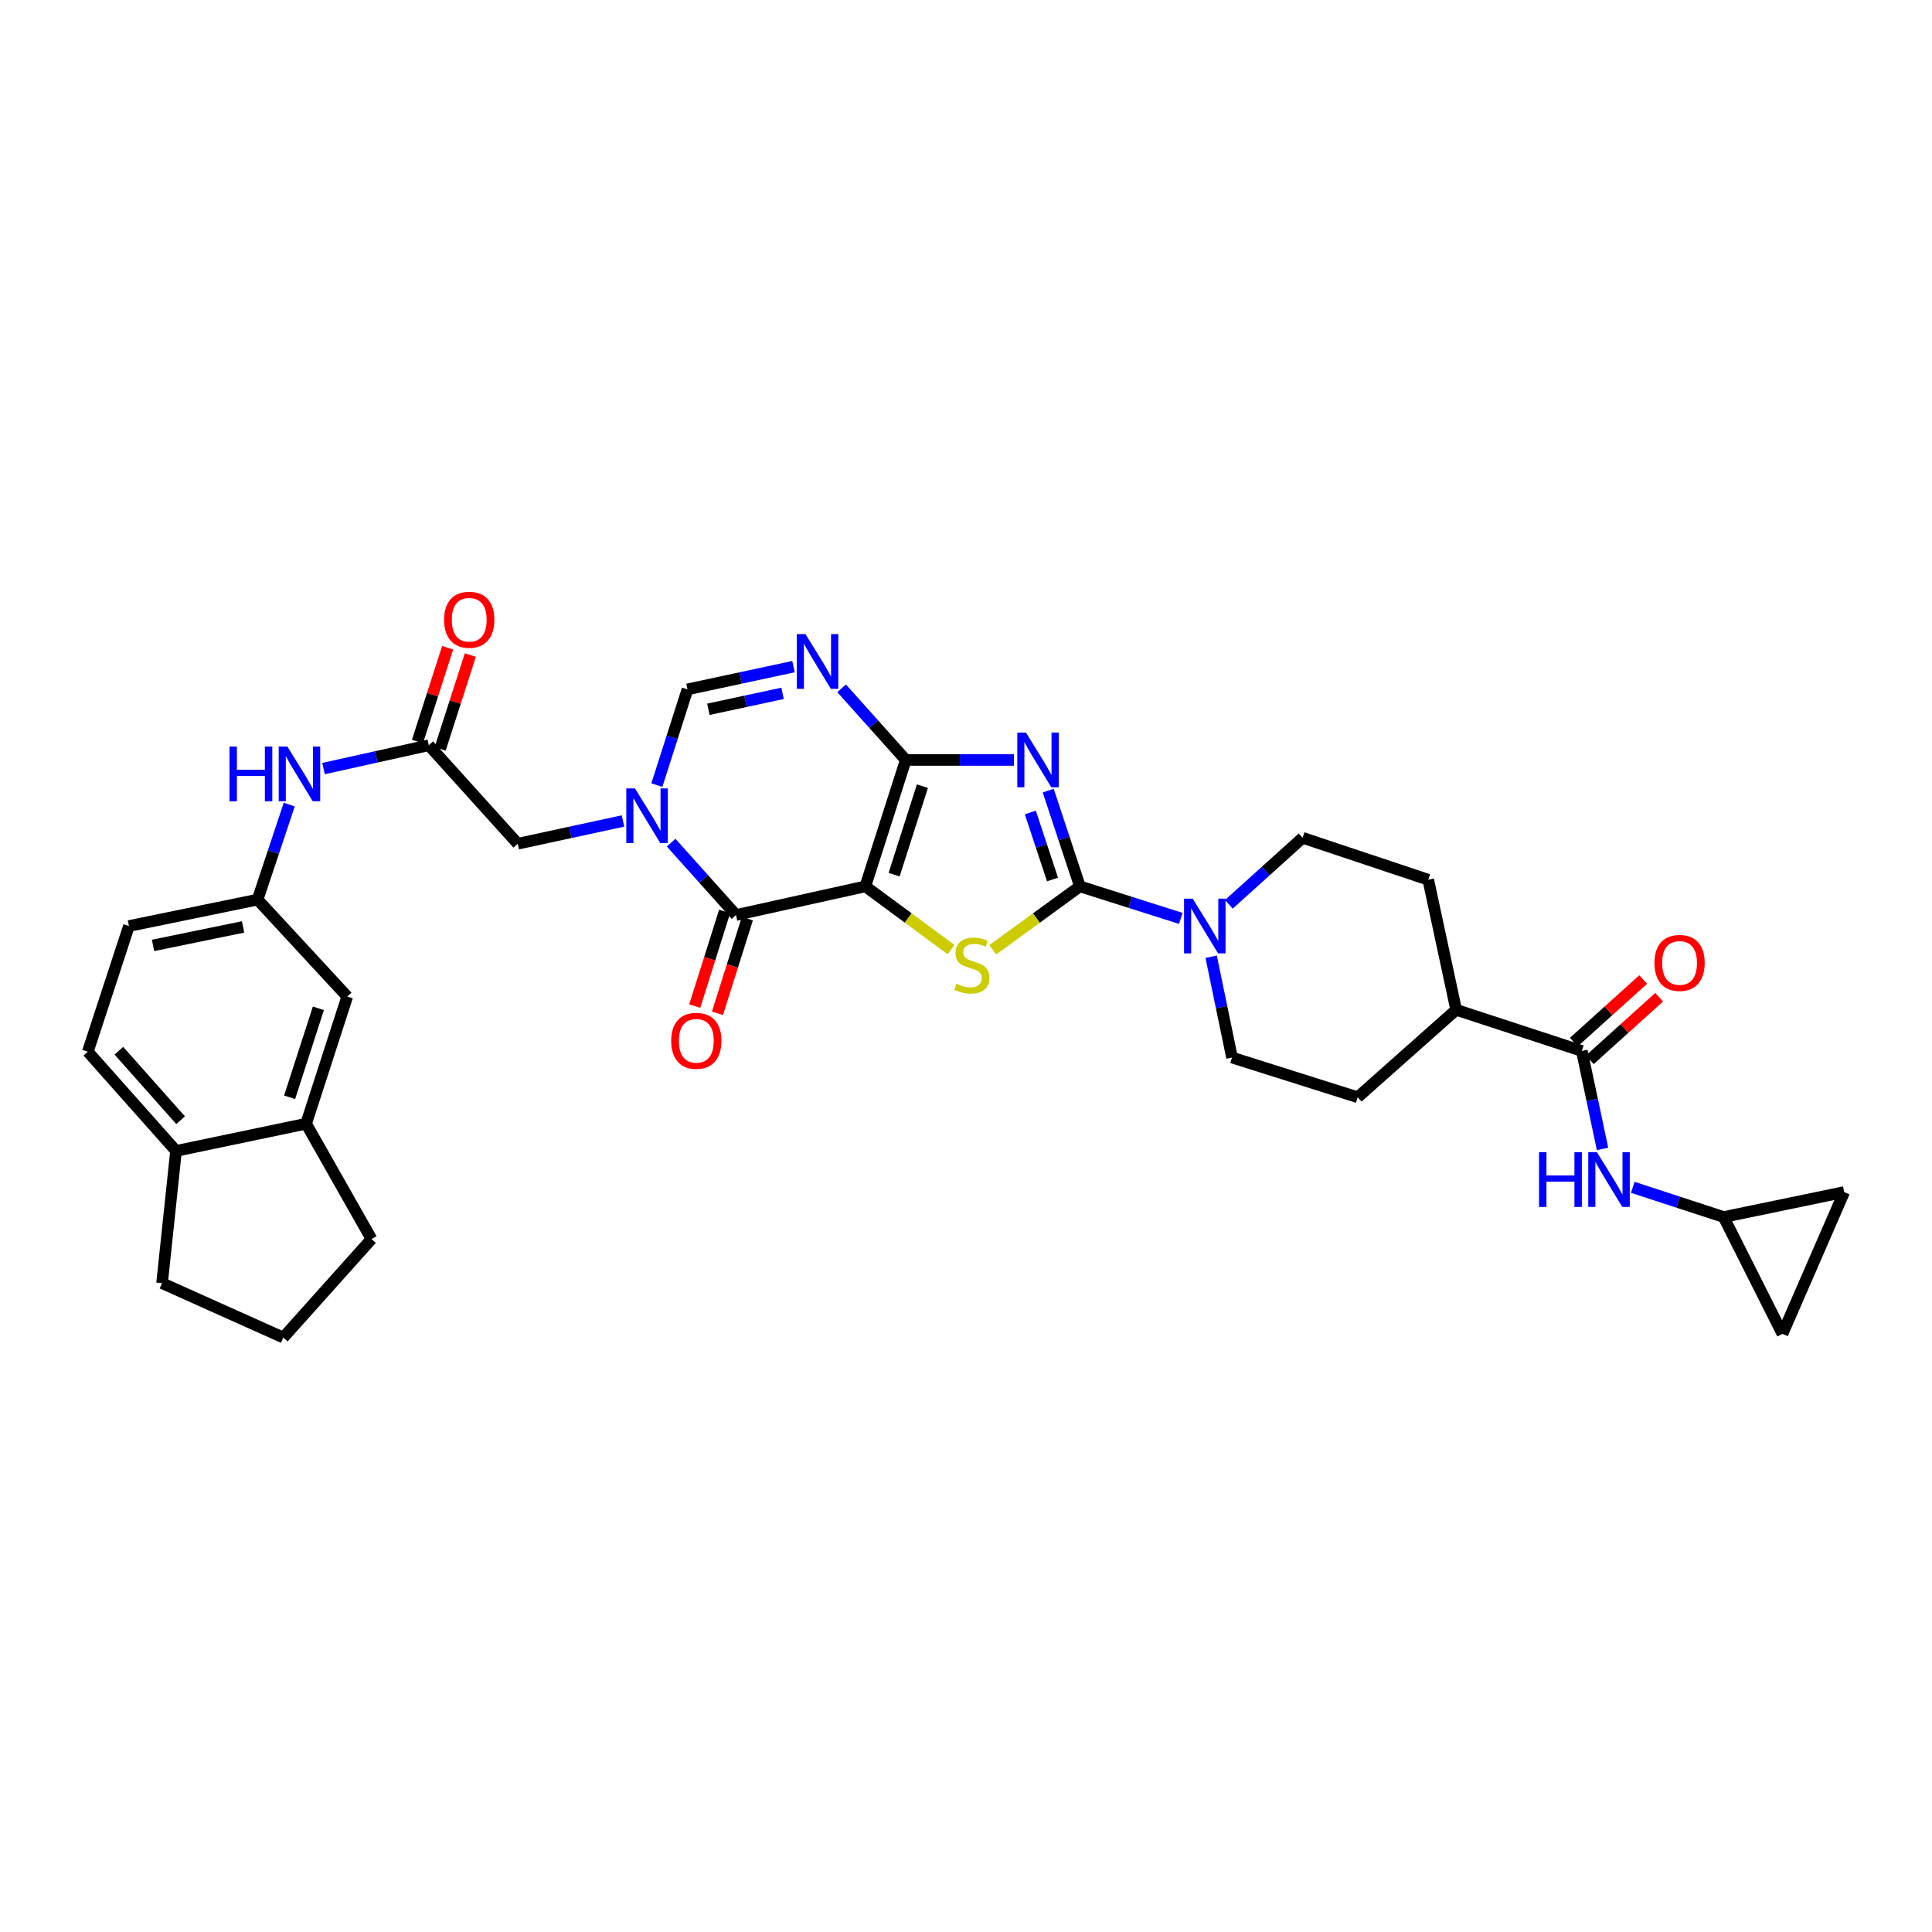 <?xml version='1.0' encoding='iso-8859-1'?>
<svg version='1.1' baseProfile='full'
              xmlns='http://www.w3.org/2000/svg'
                      xmlns:rdkit='http://www.rdkit.org/xml'
                      xmlns:xlink='http://www.w3.org/1999/xlink'
                  xml:space='preserve'
width='1000px' height='1000px' viewBox='0 0 1000 1000'>
<!-- END OF HEADER -->
<rect style='opacity:1.0;fill:#FFFFFF;stroke:none' width='1000' height='1000' x='0' y='0'> </rect>
<path class='bond-0' d='M 447.901,458.783 L 468.823,393.344' style='fill:none;fill-rule:evenodd;stroke:#000000;stroke-width:6px;stroke-linecap:butt;stroke-linejoin:miter;stroke-opacity:1' />
<path class='bond-0' d='M 462.792,452.725 L 477.438,406.918' style='fill:none;fill-rule:evenodd;stroke:#000000;stroke-width:6px;stroke-linecap:butt;stroke-linejoin:miter;stroke-opacity:1' />
<path class='bond-3' d='M 447.901,458.783 L 470.079,475.142' style='fill:none;fill-rule:evenodd;stroke:#000000;stroke-width:6px;stroke-linecap:butt;stroke-linejoin:miter;stroke-opacity:1' />
<path class='bond-3' d='M 470.079,475.142 L 492.257,491.501' style='fill:none;fill-rule:evenodd;stroke:#CCCC00;stroke-width:6px;stroke-linecap:butt;stroke-linejoin:miter;stroke-opacity:1' />
<path class='bond-4' d='M 447.901,458.783 L 380.953,473.611' style='fill:none;fill-rule:evenodd;stroke:#000000;stroke-width:6px;stroke-linecap:butt;stroke-linejoin:miter;stroke-opacity:1' />
<path class='bond-1' d='M 468.823,393.344 L 496.828,393.344' style='fill:none;fill-rule:evenodd;stroke:#000000;stroke-width:6px;stroke-linecap:butt;stroke-linejoin:miter;stroke-opacity:1' />
<path class='bond-1' d='M 496.828,393.344 L 524.834,393.344' style='fill:none;fill-rule:evenodd;stroke:#0000FF;stroke-width:6px;stroke-linecap:butt;stroke-linejoin:miter;stroke-opacity:1' />
<path class='bond-6' d='M 468.823,393.344 L 452.22,374.81' style='fill:none;fill-rule:evenodd;stroke:#000000;stroke-width:6px;stroke-linecap:butt;stroke-linejoin:miter;stroke-opacity:1' />
<path class='bond-6' d='M 452.22,374.81 L 435.618,356.275' style='fill:none;fill-rule:evenodd;stroke:#0000FF;stroke-width:6px;stroke-linecap:butt;stroke-linejoin:miter;stroke-opacity:1' />
<path class='bond-34' d='M 542.546,409.227 L 550.754,434.005' style='fill:none;fill-rule:evenodd;stroke:#0000FF;stroke-width:6px;stroke-linecap:butt;stroke-linejoin:miter;stroke-opacity:1' />
<path class='bond-34' d='M 550.754,434.005 L 558.961,458.783' style='fill:none;fill-rule:evenodd;stroke:#000000;stroke-width:6px;stroke-linecap:butt;stroke-linejoin:miter;stroke-opacity:1' />
<path class='bond-34' d='M 533.295,420.541 L 539.04,437.885' style='fill:none;fill-rule:evenodd;stroke:#0000FF;stroke-width:6px;stroke-linecap:butt;stroke-linejoin:miter;stroke-opacity:1' />
<path class='bond-34' d='M 539.04,437.885 L 544.786,455.23' style='fill:none;fill-rule:evenodd;stroke:#000000;stroke-width:6px;stroke-linecap:butt;stroke-linejoin:miter;stroke-opacity:1' />
<path class='bond-2' d='M 558.961,458.783 L 536.41,475.191' style='fill:none;fill-rule:evenodd;stroke:#000000;stroke-width:6px;stroke-linecap:butt;stroke-linejoin:miter;stroke-opacity:1' />
<path class='bond-2' d='M 536.41,475.191 L 513.859,491.598' style='fill:none;fill-rule:evenodd;stroke:#CCCC00;stroke-width:6px;stroke-linecap:butt;stroke-linejoin:miter;stroke-opacity:1' />
<path class='bond-8' d='M 558.961,458.783 L 585.066,467.071' style='fill:none;fill-rule:evenodd;stroke:#000000;stroke-width:6px;stroke-linecap:butt;stroke-linejoin:miter;stroke-opacity:1' />
<path class='bond-8' d='M 585.066,467.071 L 611.17,475.36' style='fill:none;fill-rule:evenodd;stroke:#0000FF;stroke-width:6px;stroke-linecap:butt;stroke-linejoin:miter;stroke-opacity:1' />
<path class='bond-5' d='M 380.953,473.611 L 364.166,454.882' style='fill:none;fill-rule:evenodd;stroke:#000000;stroke-width:6px;stroke-linecap:butt;stroke-linejoin:miter;stroke-opacity:1' />
<path class='bond-5' d='M 364.166,454.882 L 347.378,436.152' style='fill:none;fill-rule:evenodd;stroke:#0000FF;stroke-width:6px;stroke-linecap:butt;stroke-linejoin:miter;stroke-opacity:1' />
<path class='bond-16' d='M 375.07,471.753 L 367.332,496.255' style='fill:none;fill-rule:evenodd;stroke:#000000;stroke-width:6px;stroke-linecap:butt;stroke-linejoin:miter;stroke-opacity:1' />
<path class='bond-16' d='M 367.332,496.255 L 359.593,520.756' style='fill:none;fill-rule:evenodd;stroke:#FF0000;stroke-width:6px;stroke-linecap:butt;stroke-linejoin:miter;stroke-opacity:1' />
<path class='bond-16' d='M 386.836,475.469 L 379.098,499.971' style='fill:none;fill-rule:evenodd;stroke:#000000;stroke-width:6px;stroke-linecap:butt;stroke-linejoin:miter;stroke-opacity:1' />
<path class='bond-16' d='M 379.098,499.971 L 371.36,524.473' style='fill:none;fill-rule:evenodd;stroke:#FF0000;stroke-width:6px;stroke-linecap:butt;stroke-linejoin:miter;stroke-opacity:1' />
<path class='bond-7' d='M 339.991,406.368 L 347.914,381.594' style='fill:none;fill-rule:evenodd;stroke:#0000FF;stroke-width:6px;stroke-linecap:butt;stroke-linejoin:miter;stroke-opacity:1' />
<path class='bond-7' d='M 347.914,381.594 L 355.836,356.82' style='fill:none;fill-rule:evenodd;stroke:#000000;stroke-width:6px;stroke-linecap:butt;stroke-linejoin:miter;stroke-opacity:1' />
<path class='bond-12' d='M 322.462,424.937 L 295.225,430.823' style='fill:none;fill-rule:evenodd;stroke:#0000FF;stroke-width:6px;stroke-linecap:butt;stroke-linejoin:miter;stroke-opacity:1' />
<path class='bond-12' d='M 295.225,430.823 L 267.987,436.71' style='fill:none;fill-rule:evenodd;stroke:#000000;stroke-width:6px;stroke-linecap:butt;stroke-linejoin:miter;stroke-opacity:1' />
<path class='bond-35' d='M 410.706,345.049 L 383.271,350.934' style='fill:none;fill-rule:evenodd;stroke:#0000FF;stroke-width:6px;stroke-linecap:butt;stroke-linejoin:miter;stroke-opacity:1' />
<path class='bond-35' d='M 383.271,350.934 L 355.836,356.82' style='fill:none;fill-rule:evenodd;stroke:#000000;stroke-width:6px;stroke-linecap:butt;stroke-linejoin:miter;stroke-opacity:1' />
<path class='bond-35' d='M 405.063,358.88 L 385.859,362.999' style='fill:none;fill-rule:evenodd;stroke:#0000FF;stroke-width:6px;stroke-linecap:butt;stroke-linejoin:miter;stroke-opacity:1' />
<path class='bond-35' d='M 385.859,362.999 L 366.654,367.119' style='fill:none;fill-rule:evenodd;stroke:#000000;stroke-width:6px;stroke-linecap:butt;stroke-linejoin:miter;stroke-opacity:1' />
<path class='bond-20' d='M 636.05,468.082 L 655.133,450.867' style='fill:none;fill-rule:evenodd;stroke:#0000FF;stroke-width:6px;stroke-linecap:butt;stroke-linejoin:miter;stroke-opacity:1' />
<path class='bond-20' d='M 655.133,450.867 L 674.217,433.652' style='fill:none;fill-rule:evenodd;stroke:#000000;stroke-width:6px;stroke-linecap:butt;stroke-linejoin:miter;stroke-opacity:1' />
<path class='bond-21' d='M 626.894,495.206 L 632.29,521.296' style='fill:none;fill-rule:evenodd;stroke:#0000FF;stroke-width:6px;stroke-linecap:butt;stroke-linejoin:miter;stroke-opacity:1' />
<path class='bond-21' d='M 632.29,521.296 L 637.686,547.386' style='fill:none;fill-rule:evenodd;stroke:#000000;stroke-width:6px;stroke-linecap:butt;stroke-linejoin:miter;stroke-opacity:1' />
<path class='bond-9' d='M 818.751,543.966 L 753.703,522.674' style='fill:none;fill-rule:evenodd;stroke:#000000;stroke-width:6px;stroke-linecap:butt;stroke-linejoin:miter;stroke-opacity:1' />
<path class='bond-11' d='M 818.751,543.966 L 824.112,569.324' style='fill:none;fill-rule:evenodd;stroke:#000000;stroke-width:6px;stroke-linecap:butt;stroke-linejoin:miter;stroke-opacity:1' />
<path class='bond-11' d='M 824.112,569.324 L 829.472,594.682' style='fill:none;fill-rule:evenodd;stroke:#0000FF;stroke-width:6px;stroke-linecap:butt;stroke-linejoin:miter;stroke-opacity:1' />
<path class='bond-24' d='M 822.884,548.547 L 840.828,532.358' style='fill:none;fill-rule:evenodd;stroke:#000000;stroke-width:6px;stroke-linecap:butt;stroke-linejoin:miter;stroke-opacity:1' />
<path class='bond-24' d='M 840.828,532.358 L 858.772,516.17' style='fill:none;fill-rule:evenodd;stroke:#FF0000;stroke-width:6px;stroke-linecap:butt;stroke-linejoin:miter;stroke-opacity:1' />
<path class='bond-24' d='M 814.619,539.385 L 832.563,523.196' style='fill:none;fill-rule:evenodd;stroke:#000000;stroke-width:6px;stroke-linecap:butt;stroke-linejoin:miter;stroke-opacity:1' />
<path class='bond-24' d='M 832.563,523.196 L 850.506,507.008' style='fill:none;fill-rule:evenodd;stroke:#FF0000;stroke-width:6px;stroke-linecap:butt;stroke-linejoin:miter;stroke-opacity:1' />
<path class='bond-10' d='M 221.948,385.728 L 267.987,436.71' style='fill:none;fill-rule:evenodd;stroke:#000000;stroke-width:6px;stroke-linecap:butt;stroke-linejoin:miter;stroke-opacity:1' />
<path class='bond-14' d='M 221.948,385.728 L 194.701,391.768' style='fill:none;fill-rule:evenodd;stroke:#000000;stroke-width:6px;stroke-linecap:butt;stroke-linejoin:miter;stroke-opacity:1' />
<path class='bond-14' d='M 194.701,391.768 L 167.454,397.808' style='fill:none;fill-rule:evenodd;stroke:#0000FF;stroke-width:6px;stroke-linecap:butt;stroke-linejoin:miter;stroke-opacity:1' />
<path class='bond-26' d='M 227.821,387.618 L 235.633,363.337' style='fill:none;fill-rule:evenodd;stroke:#000000;stroke-width:6px;stroke-linecap:butt;stroke-linejoin:miter;stroke-opacity:1' />
<path class='bond-26' d='M 235.633,363.337 L 243.444,339.057' style='fill:none;fill-rule:evenodd;stroke:#FF0000;stroke-width:6px;stroke-linecap:butt;stroke-linejoin:miter;stroke-opacity:1' />
<path class='bond-26' d='M 216.074,383.838 L 223.886,359.558' style='fill:none;fill-rule:evenodd;stroke:#000000;stroke-width:6px;stroke-linecap:butt;stroke-linejoin:miter;stroke-opacity:1' />
<path class='bond-26' d='M 223.886,359.558 L 231.698,335.278' style='fill:none;fill-rule:evenodd;stroke:#FF0000;stroke-width:6px;stroke-linecap:butt;stroke-linejoin:miter;stroke-opacity:1' />
<path class='bond-13' d='M 845.126,614.561 L 868.648,622.245' style='fill:none;fill-rule:evenodd;stroke:#0000FF;stroke-width:6px;stroke-linecap:butt;stroke-linejoin:miter;stroke-opacity:1' />
<path class='bond-13' d='M 868.648,622.245 L 892.17,629.929' style='fill:none;fill-rule:evenodd;stroke:#000000;stroke-width:6px;stroke-linecap:butt;stroke-linejoin:miter;stroke-opacity:1' />
<path class='bond-17' d='M 892.17,629.929 L 922.6,690.413' style='fill:none;fill-rule:evenodd;stroke:#000000;stroke-width:6px;stroke-linecap:butt;stroke-linejoin:miter;stroke-opacity:1' />
<path class='bond-18' d='M 892.17,629.929 L 954.545,617.008' style='fill:none;fill-rule:evenodd;stroke:#000000;stroke-width:6px;stroke-linecap:butt;stroke-linejoin:miter;stroke-opacity:1' />
<path class='bond-22' d='M 149.711,416.444 L 141.518,441.038' style='fill:none;fill-rule:evenodd;stroke:#0000FF;stroke-width:6px;stroke-linecap:butt;stroke-linejoin:miter;stroke-opacity:1' />
<path class='bond-22' d='M 141.518,441.038 L 133.324,465.632' style='fill:none;fill-rule:evenodd;stroke:#000000;stroke-width:6px;stroke-linecap:butt;stroke-linejoin:miter;stroke-opacity:1' />
<path class='bond-15' d='M 158.441,581.635 L 179.734,515.825' style='fill:none;fill-rule:evenodd;stroke:#000000;stroke-width:6px;stroke-linecap:butt;stroke-linejoin:miter;stroke-opacity:1' />
<path class='bond-15' d='M 149.895,567.965 L 164.8,521.898' style='fill:none;fill-rule:evenodd;stroke:#000000;stroke-width:6px;stroke-linecap:butt;stroke-linejoin:miter;stroke-opacity:1' />
<path class='bond-31' d='M 158.441,581.635 L 192.285,641.336' style='fill:none;fill-rule:evenodd;stroke:#000000;stroke-width:6px;stroke-linecap:butt;stroke-linejoin:miter;stroke-opacity:1' />
<path class='bond-37' d='M 158.441,581.635 L 91.11,595.715' style='fill:none;fill-rule:evenodd;stroke:#000000;stroke-width:6px;stroke-linecap:butt;stroke-linejoin:miter;stroke-opacity:1' />
<path class='bond-39' d='M 922.6,690.413 L 954.545,617.008' style='fill:none;fill-rule:evenodd;stroke:#000000;stroke-width:6px;stroke-linecap:butt;stroke-linejoin:miter;stroke-opacity:1' />
<path class='bond-19' d='M 753.703,522.674 L 702.742,567.931' style='fill:none;fill-rule:evenodd;stroke:#000000;stroke-width:6px;stroke-linecap:butt;stroke-linejoin:miter;stroke-opacity:1' />
<path class='bond-36' d='M 753.703,522.674 L 739.259,455.342' style='fill:none;fill-rule:evenodd;stroke:#000000;stroke-width:6px;stroke-linecap:butt;stroke-linejoin:miter;stroke-opacity:1' />
<path class='bond-27' d='M 674.217,433.652 L 739.259,455.342' style='fill:none;fill-rule:evenodd;stroke:#000000;stroke-width:6px;stroke-linecap:butt;stroke-linejoin:miter;stroke-opacity:1' />
<path class='bond-28' d='M 637.686,547.386 L 702.742,567.931' style='fill:none;fill-rule:evenodd;stroke:#000000;stroke-width:6px;stroke-linecap:butt;stroke-linejoin:miter;stroke-opacity:1' />
<path class='bond-23' d='M 133.324,465.632 L 179.734,515.825' style='fill:none;fill-rule:evenodd;stroke:#000000;stroke-width:6px;stroke-linecap:butt;stroke-linejoin:miter;stroke-opacity:1' />
<path class='bond-30' d='M 133.324,465.632 L 66.747,479.308' style='fill:none;fill-rule:evenodd;stroke:#000000;stroke-width:6px;stroke-linecap:butt;stroke-linejoin:miter;stroke-opacity:1' />
<path class='bond-30' d='M 125.82,479.77 L 79.216,489.343' style='fill:none;fill-rule:evenodd;stroke:#000000;stroke-width:6px;stroke-linecap:butt;stroke-linejoin:miter;stroke-opacity:1' />
<path class='bond-25' d='M 91.11,595.715 L 45.455,544.35' style='fill:none;fill-rule:evenodd;stroke:#000000;stroke-width:6px;stroke-linecap:butt;stroke-linejoin:miter;stroke-opacity:1' />
<path class='bond-25' d='M 93.484,579.813 L 61.526,543.857' style='fill:none;fill-rule:evenodd;stroke:#000000;stroke-width:6px;stroke-linecap:butt;stroke-linejoin:miter;stroke-opacity:1' />
<path class='bond-33' d='M 91.11,595.715 L 83.878,664.164' style='fill:none;fill-rule:evenodd;stroke:#000000;stroke-width:6px;stroke-linecap:butt;stroke-linejoin:miter;stroke-opacity:1' />
<path class='bond-29' d='M 45.455,544.35 L 66.747,479.308' style='fill:none;fill-rule:evenodd;stroke:#000000;stroke-width:6px;stroke-linecap:butt;stroke-linejoin:miter;stroke-opacity:1' />
<path class='bond-32' d='M 192.285,641.336 L 146.637,692.318' style='fill:none;fill-rule:evenodd;stroke:#000000;stroke-width:6px;stroke-linecap:butt;stroke-linejoin:miter;stroke-opacity:1' />
<path class='bond-38' d='M 146.637,692.318 L 83.878,664.164' style='fill:none;fill-rule:evenodd;stroke:#000000;stroke-width:6px;stroke-linecap:butt;stroke-linejoin:miter;stroke-opacity:1' />
<path  class='atom-2' d='M 531.025 379.184
L 540.305 394.184
Q 541.225 395.664, 542.705 398.344
Q 544.185 401.024, 544.265 401.184
L 544.265 379.184
L 548.025 379.184
L 548.025 407.504
L 544.145 407.504
L 534.185 391.104
Q 533.025 389.184, 531.785 386.984
Q 530.585 384.784, 530.225 384.104
L 530.225 407.504
L 526.545 407.504
L 526.545 379.184
L 531.025 379.184
' fill='#0000FF'/>
<path  class='atom-4' d='M 495.051 509.182
Q 495.371 509.302, 496.691 509.862
Q 498.011 510.422, 499.451 510.782
Q 500.931 511.102, 502.371 511.102
Q 505.051 511.102, 506.611 509.822
Q 508.171 508.502, 508.171 506.222
Q 508.171 504.662, 507.371 503.702
Q 506.611 502.742, 505.411 502.222
Q 504.211 501.702, 502.211 501.102
Q 499.691 500.342, 498.171 499.622
Q 496.691 498.902, 495.611 497.382
Q 494.571 495.862, 494.571 493.302
Q 494.571 489.742, 496.971 487.542
Q 499.411 485.342, 504.211 485.342
Q 507.491 485.342, 511.211 486.902
L 510.291 489.982
Q 506.891 488.582, 504.331 488.582
Q 501.571 488.582, 500.051 489.742
Q 498.531 490.862, 498.571 492.822
Q 498.571 494.342, 499.331 495.262
Q 500.131 496.182, 501.251 496.702
Q 502.411 497.222, 504.331 497.822
Q 506.891 498.622, 508.411 499.422
Q 509.931 500.222, 511.011 501.862
Q 512.131 503.462, 512.131 506.222
Q 512.131 510.142, 509.491 512.262
Q 506.891 514.342, 502.531 514.342
Q 500.011 514.342, 498.091 513.782
Q 496.211 513.262, 493.971 512.342
L 495.051 509.182
' fill='#CCCC00'/>
<path  class='atom-6' d='M 328.654 408.085
L 337.934 423.085
Q 338.854 424.565, 340.334 427.245
Q 341.814 429.925, 341.894 430.085
L 341.894 408.085
L 345.654 408.085
L 345.654 436.405
L 341.774 436.405
L 331.814 420.005
Q 330.654 418.085, 329.414 415.885
Q 328.214 413.685, 327.854 413.005
L 327.854 436.405
L 324.174 436.405
L 324.174 408.085
L 328.654 408.085
' fill='#0000FF'/>
<path  class='atom-7' d='M 416.907 328.216
L 426.187 343.216
Q 427.107 344.696, 428.587 347.376
Q 430.067 350.056, 430.147 350.216
L 430.147 328.216
L 433.907 328.216
L 433.907 356.536
L 430.027 356.536
L 420.067 340.136
Q 418.907 338.216, 417.667 336.016
Q 416.467 333.816, 416.107 333.136
L 416.107 356.536
L 412.427 356.536
L 412.427 328.216
L 416.907 328.216
' fill='#0000FF'/>
<path  class='atom-9' d='M 617.345 465.148
L 626.625 480.148
Q 627.545 481.628, 629.025 484.308
Q 630.505 486.988, 630.585 487.148
L 630.585 465.148
L 634.345 465.148
L 634.345 493.468
L 630.465 493.468
L 620.505 477.068
Q 619.345 475.148, 618.105 472.948
Q 616.905 470.748, 616.545 470.068
L 616.545 493.468
L 612.865 493.468
L 612.865 465.148
L 617.345 465.148
' fill='#0000FF'/>
<path  class='atom-12' d='M 796.605 596.383
L 800.445 596.383
L 800.445 608.423
L 814.925 608.423
L 814.925 596.383
L 818.765 596.383
L 818.765 624.703
L 814.925 624.703
L 814.925 611.623
L 800.445 611.623
L 800.445 624.703
L 796.605 624.703
L 796.605 596.383
' fill='#0000FF'/>
<path  class='atom-12' d='M 826.565 596.383
L 835.845 611.383
Q 836.765 612.863, 838.245 615.543
Q 839.725 618.223, 839.805 618.383
L 839.805 596.383
L 843.565 596.383
L 843.565 624.703
L 839.685 624.703
L 829.725 608.303
Q 828.565 606.383, 827.325 604.183
Q 826.125 601.983, 825.765 601.303
L 825.765 624.703
L 822.085 624.703
L 822.085 596.383
L 826.565 596.383
' fill='#0000FF'/>
<path  class='atom-15' d='M 118.78 386.409
L 122.62 386.409
L 122.62 398.449
L 137.1 398.449
L 137.1 386.409
L 140.94 386.409
L 140.94 414.729
L 137.1 414.729
L 137.1 401.649
L 122.62 401.649
L 122.62 414.729
L 118.78 414.729
L 118.78 386.409
' fill='#0000FF'/>
<path  class='atom-15' d='M 148.74 386.409
L 158.02 401.409
Q 158.94 402.889, 160.42 405.569
Q 161.9 408.249, 161.98 408.409
L 161.98 386.409
L 165.74 386.409
L 165.74 414.729
L 161.86 414.729
L 151.9 398.329
Q 150.74 396.409, 149.5 394.209
Q 148.3 392.009, 147.94 391.329
L 147.94 414.729
L 144.26 414.729
L 144.26 386.409
L 148.74 386.409
' fill='#0000FF'/>
<path  class='atom-17' d='M 347.415 538.719
Q 347.415 531.919, 350.775 528.119
Q 354.135 524.319, 360.415 524.319
Q 366.695 524.319, 370.055 528.119
Q 373.415 531.919, 373.415 538.719
Q 373.415 545.599, 370.015 549.519
Q 366.615 553.399, 360.415 553.399
Q 354.175 553.399, 350.775 549.519
Q 347.415 545.639, 347.415 538.719
M 360.415 550.199
Q 364.735 550.199, 367.055 547.319
Q 369.415 544.399, 369.415 538.719
Q 369.415 533.159, 367.055 530.359
Q 364.735 527.519, 360.415 527.519
Q 356.095 527.519, 353.735 530.319
Q 351.415 533.119, 351.415 538.719
Q 351.415 544.439, 353.735 547.319
Q 356.095 550.199, 360.415 550.199
' fill='#FF0000'/>
<path  class='atom-25' d='M 856.343 498.404
Q 856.343 491.604, 859.703 487.804
Q 863.063 484.004, 869.343 484.004
Q 875.623 484.004, 878.983 487.804
Q 882.343 491.604, 882.343 498.404
Q 882.343 505.284, 878.943 509.204
Q 875.543 513.084, 869.343 513.084
Q 863.103 513.084, 859.703 509.204
Q 856.343 505.324, 856.343 498.404
M 869.343 509.884
Q 873.663 509.884, 875.983 507.004
Q 878.343 504.084, 878.343 498.404
Q 878.343 492.844, 875.983 490.044
Q 873.663 487.204, 869.343 487.204
Q 865.023 487.204, 862.663 490.004
Q 860.343 492.804, 860.343 498.404
Q 860.343 504.124, 862.663 507.004
Q 865.023 509.884, 869.343 509.884
' fill='#FF0000'/>
<path  class='atom-27' d='M 229.87 320.78
Q 229.87 313.98, 233.23 310.18
Q 236.59 306.38, 242.87 306.38
Q 249.15 306.38, 252.51 310.18
Q 255.87 313.98, 255.87 320.78
Q 255.87 327.66, 252.47 331.58
Q 249.07 335.46, 242.87 335.46
Q 236.63 335.46, 233.23 331.58
Q 229.87 327.7, 229.87 320.78
M 242.87 332.26
Q 247.19 332.26, 249.51 329.38
Q 251.87 326.46, 251.87 320.78
Q 251.87 315.22, 249.51 312.42
Q 247.19 309.58, 242.87 309.58
Q 238.55 309.58, 236.19 312.38
Q 233.87 315.18, 233.87 320.78
Q 233.87 326.5, 236.19 329.38
Q 238.55 332.26, 242.87 332.26
' fill='#FF0000'/>
</svg>
